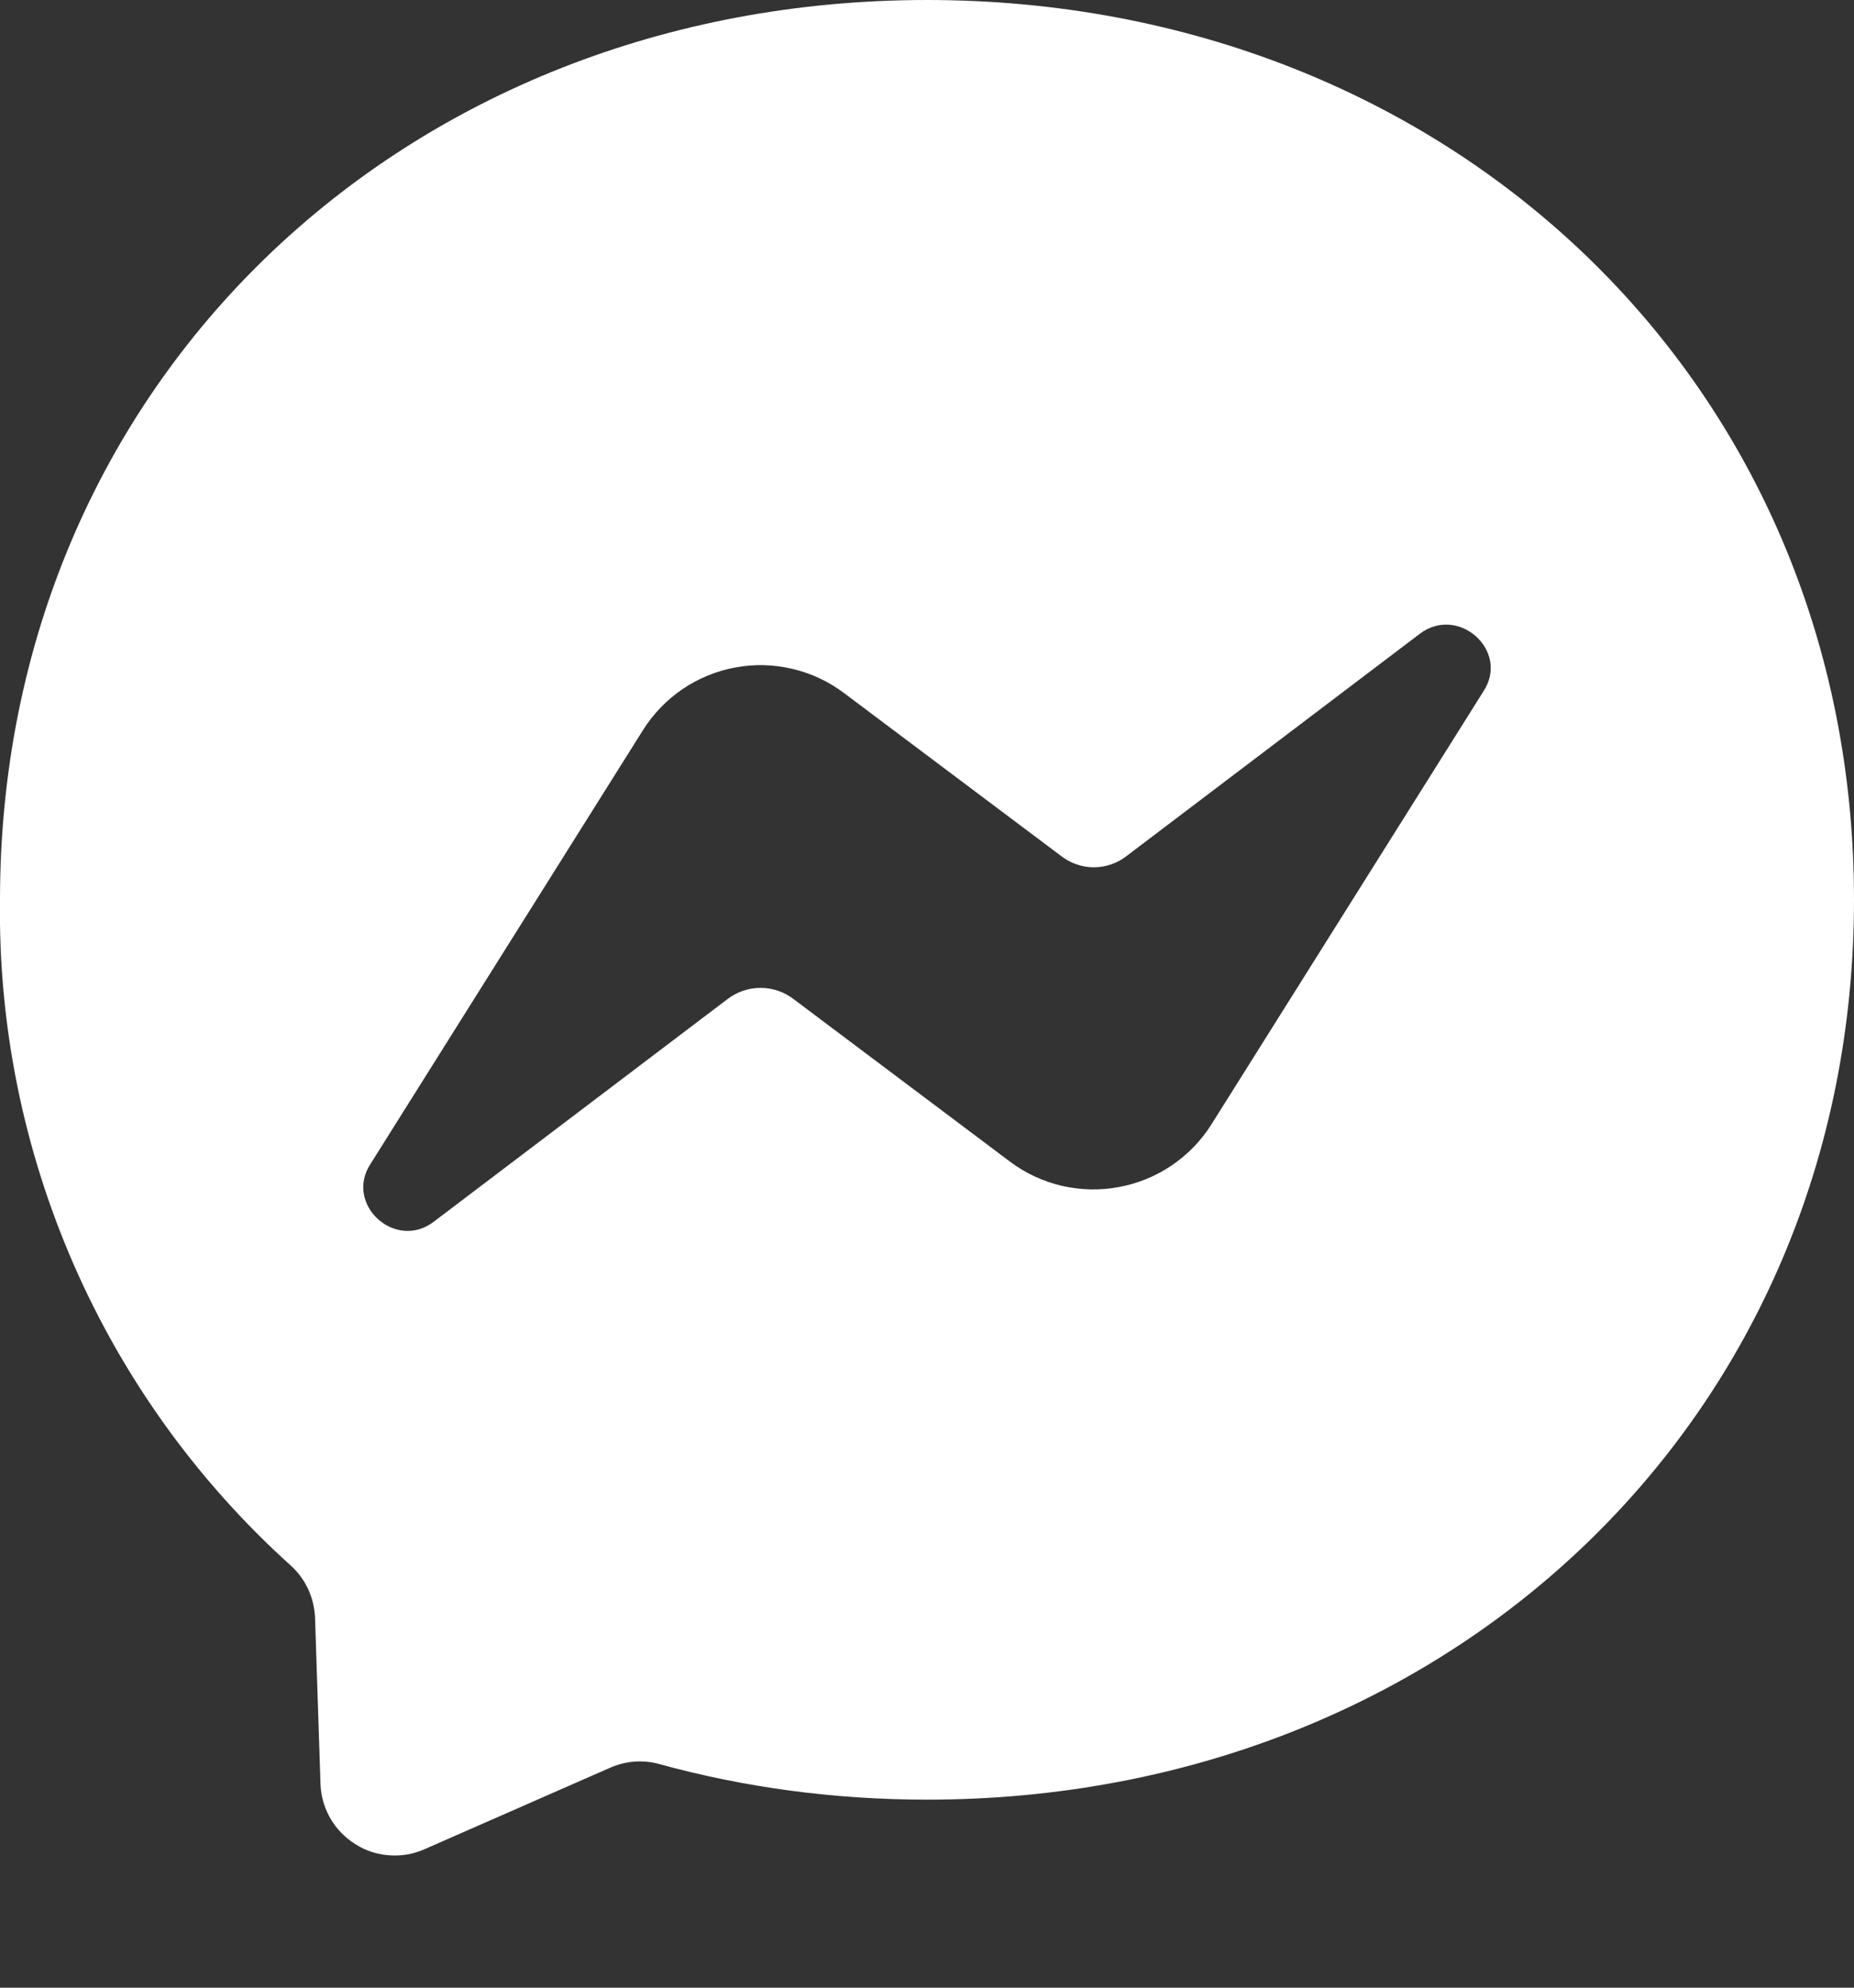 <svg width="14" height="15" viewBox="0 0 14 15" fill="none" xmlns="http://www.w3.org/2000/svg">
<rect x="0" y="0" width="14" height="15" fill="#333333" stroke="none"/>
<path d="M-7.78883e-06 6.79C-7.78883e-06 2.887 3.055 0 7 0C10.944 0 14 2.887 14 6.79C14 10.692 10.944 13.581 7 13.581C6.293 13.581 5.612 13.487 4.977 13.312C4.852 13.278 4.72 13.289 4.603 13.342L3.208 13.954C3.124 13.992 3.032 14.008 2.94 14.001C2.848 13.995 2.759 13.966 2.682 13.916C2.604 13.867 2.539 13.8 2.493 13.72C2.448 13.64 2.422 13.55 2.42 13.458L2.379 12.209C2.376 12.134 2.358 12.06 2.327 11.992C2.295 11.924 2.25 11.863 2.194 11.813C1.492 11.18 0.933 10.405 0.555 9.539C0.177 8.673 -0.013 7.736 -0 6.791L-7.78883e-06 6.79ZM4.854 5.512L2.8 8.78C2.595 9.087 2.987 9.445 3.279 9.217L5.489 7.543C5.562 7.486 5.651 7.455 5.743 7.455C5.835 7.455 5.925 7.486 5.997 7.543L7.629 8.768C7.745 8.855 7.878 8.916 8.019 8.949C8.16 8.981 8.306 8.985 8.449 8.958C8.591 8.932 8.726 8.877 8.846 8.796C8.966 8.715 9.069 8.61 9.146 8.488L11.2 5.22C11.405 4.913 11.013 4.562 10.721 4.783L8.511 6.457C8.439 6.514 8.351 6.545 8.26 6.545C8.169 6.545 8.081 6.514 8.009 6.457L6.376 5.232C6.26 5.144 6.126 5.081 5.985 5.048C5.843 5.014 5.696 5.01 5.553 5.037C5.41 5.063 5.274 5.119 5.153 5.201C5.033 5.283 4.931 5.389 4.854 5.512Z" fill="white"/>
</svg>
